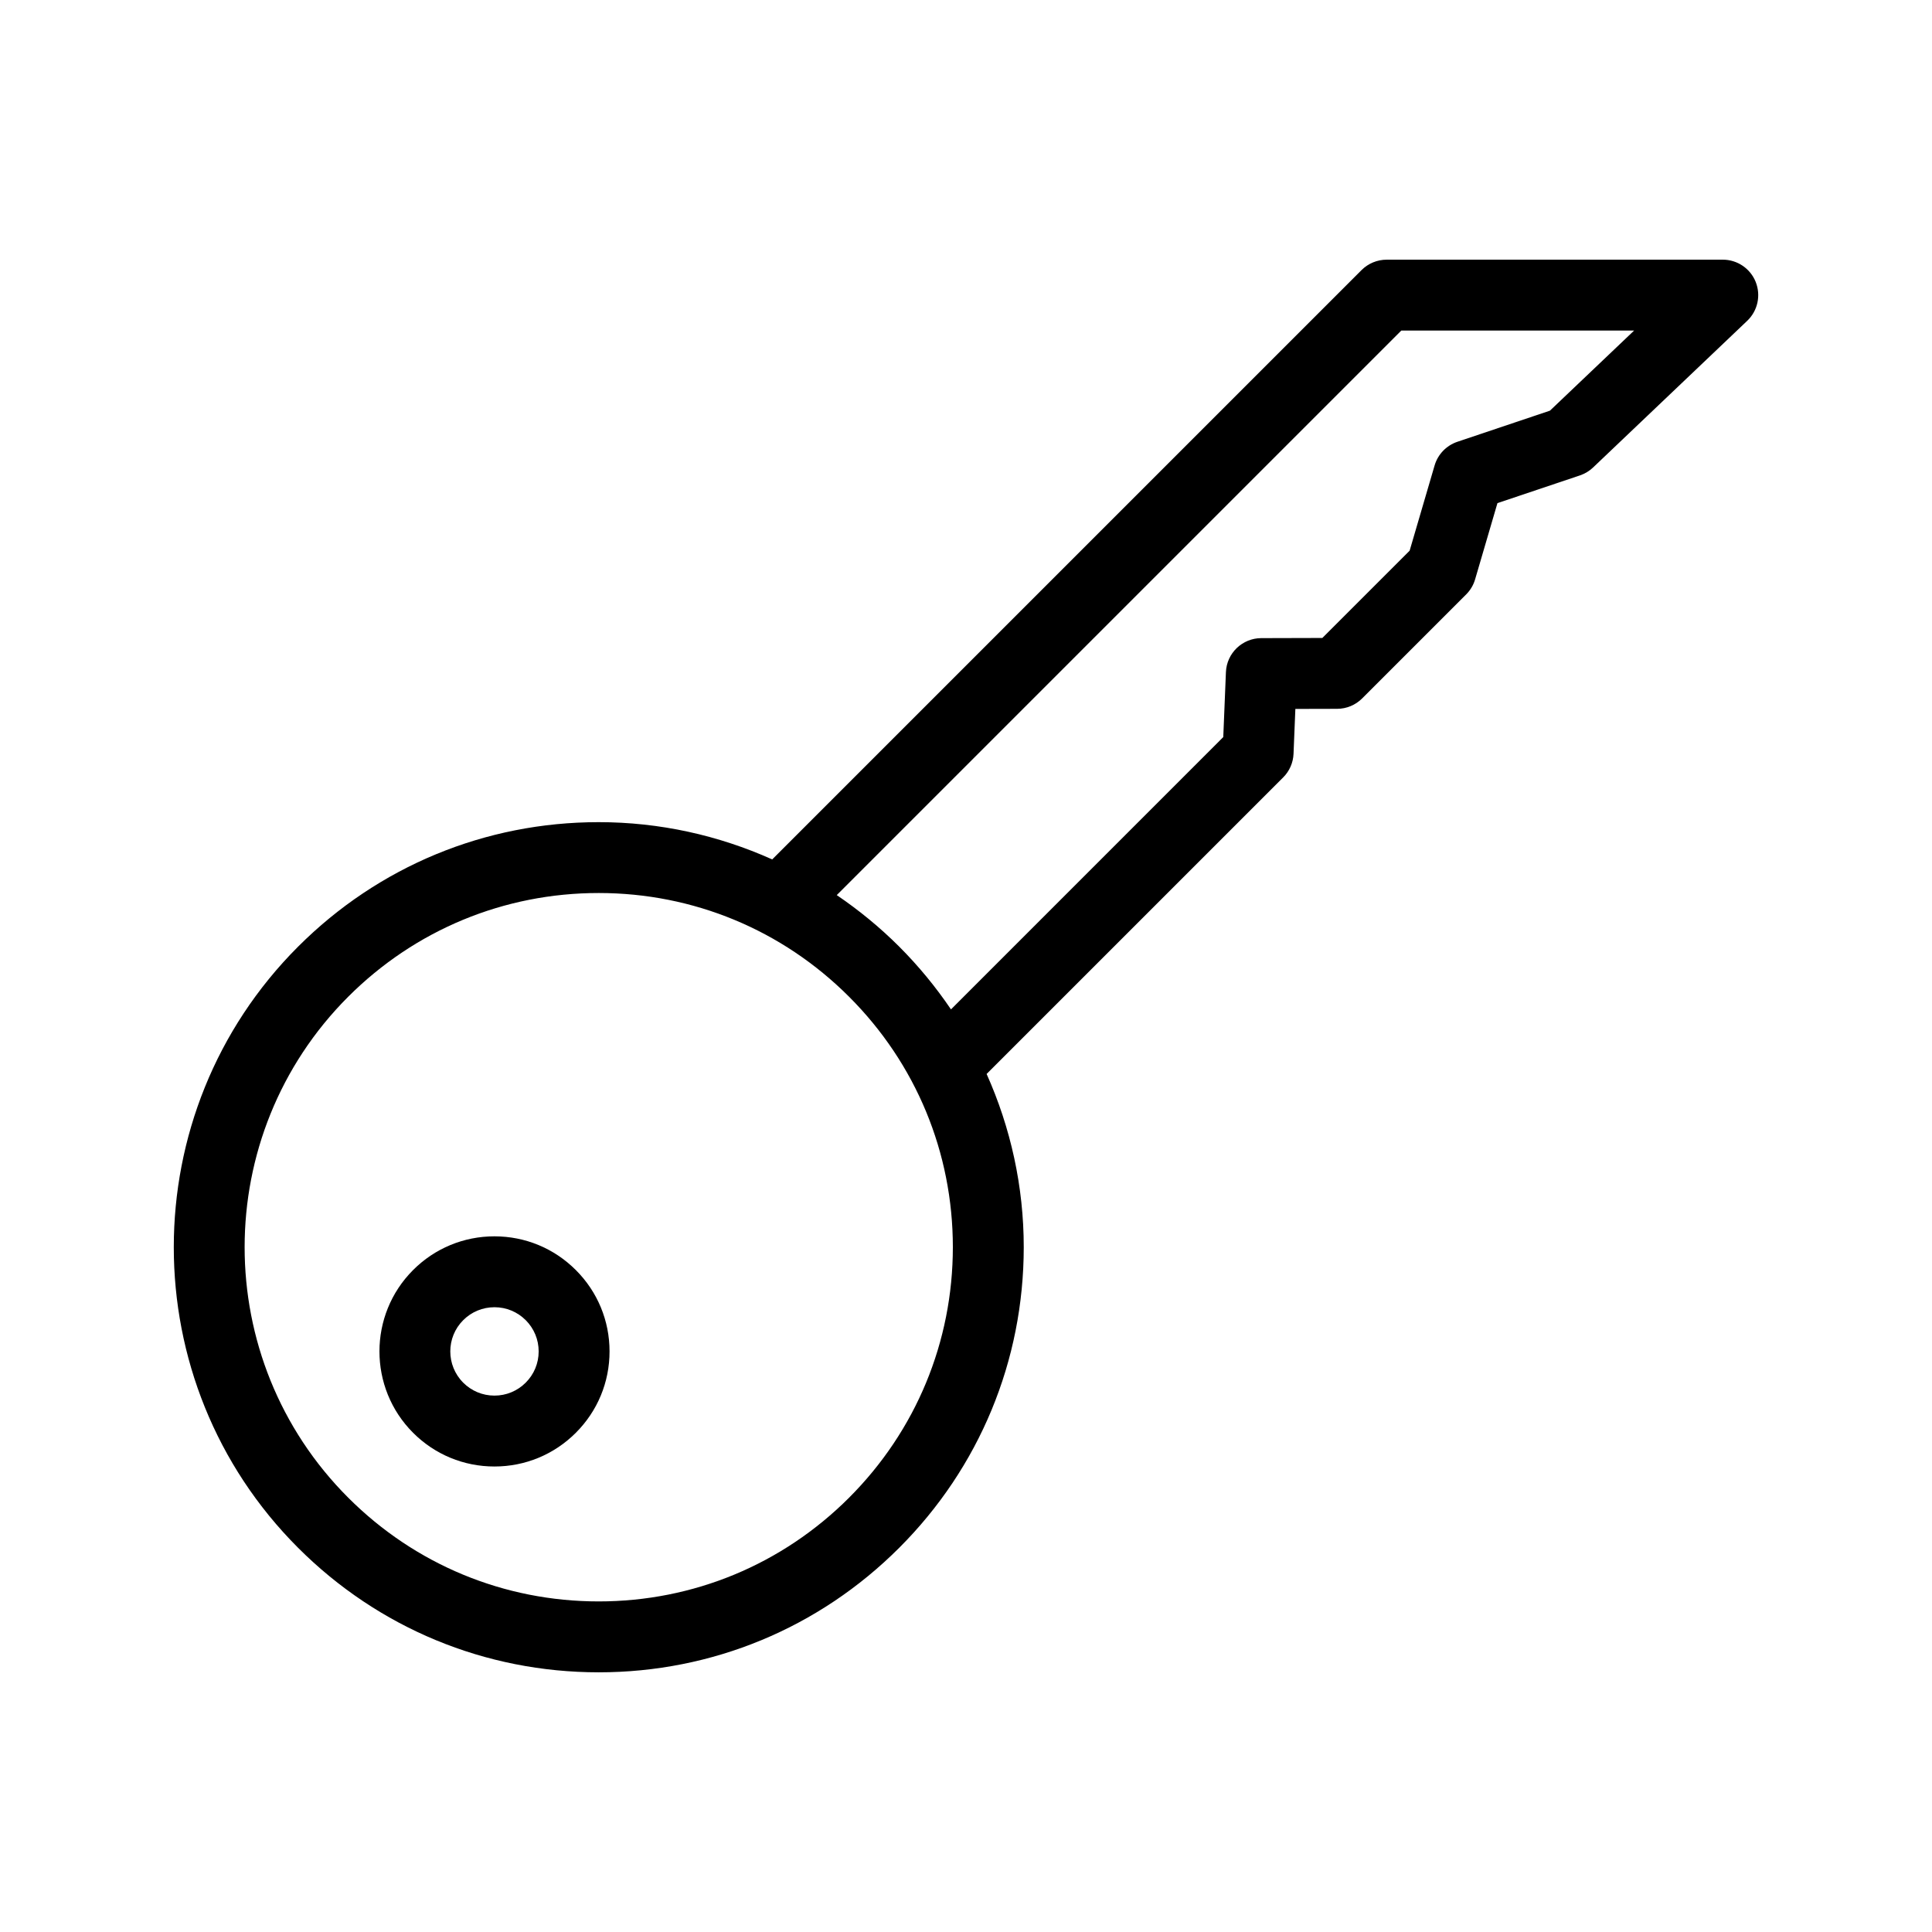 <?xml version="1.0" encoding="UTF-8"?>
<!-- Uploaded to: ICON Repo, www.iconrepo.com, Generator: ICON Repo Mixer Tools -->
<svg fill="#000000" width="800px" height="800px" version="1.1" viewBox="144 144 512 512" xmlns="http://www.w3.org/2000/svg">
 <g>
  <path d="m275.04 471.64c-8.145 0-15.809 3.172-21.566 8.934-11.887 11.891-11.887 31.234 0 43.129 5.758 5.762 13.418 8.934 21.562 8.934 8.141 0 15.805-3.172 21.566-8.934 5.758-5.762 8.934-13.422 8.934-21.562 0-8.148-3.176-15.805-8.934-21.566-5.762-5.758-13.418-8.934-21.562-8.934zm8.281 38.777c-2.215 2.211-5.156 3.434-8.285 3.434-3.137 0-6.07-1.223-8.281-3.43-4.559-4.566-4.566-12 0-16.562 2.211-2.211 5.156-3.43 8.285-3.43 3.125 0 6.066 1.215 8.281 3.426 2.211 2.215 3.43 5.16 3.43 8.285s-1.219 6.062-3.43 8.277z"/>
  <path d="m609.28 218.72c-1.426-3.566-4.879-5.906-8.723-5.906l-89.082 0.004c-2.488 0-4.879 0.992-6.641 2.746l-156.19 156.19c-14.289-6.406-29.859-9.875-45.992-9.875-30.09 0-58.379 11.719-79.656 32.992-43.922 43.922-43.922 115.39 0 159.31 21.277 21.277 49.566 32.996 79.656 33 30.086 0 58.375-11.723 79.648-32.996 21.277-21.281 32.992-49.57 33.004-79.656 0-16.105-3.457-31.645-9.84-45.918l78.594-78.59c1.668-1.664 2.648-3.902 2.742-6.258l0.484-11.891 11.078-0.027c2.481-0.004 4.859-0.996 6.617-2.75l27.57-27.566c1.109-1.109 1.934-2.488 2.371-4l5.918-20.195 21.867-7.348c1.305-0.441 2.492-1.156 3.484-2.102l40.844-38.867c2.781-2.652 3.668-6.727 2.246-10.293zm-240.26 322.18c-17.73 17.727-41.305 27.492-66.367 27.492-25.066 0-48.645-9.762-66.375-27.496-36.598-36.602-36.598-96.148 0-132.75 17.734-17.73 41.309-27.488 66.375-27.488 25.062 0 48.637 9.758 66.367 27.496 17.734 17.723 27.496 41.293 27.496 66.363-0.008 25.07-9.773 48.648-27.496 66.379zm185.73-288.07-24.535 8.25c-2.91 0.984-5.164 3.316-6.027 6.262l-6.621 22.598-23.137 23.129-16.184 0.043c-5.027 0.016-9.156 3.984-9.363 9.008l-0.703 17.211-72.16 72.168c-4-5.902-8.57-11.477-13.715-16.629-5.129-5.125-10.684-9.672-16.555-13.656l149.62-149.62h61.699z"/>
 </g>
</svg>
